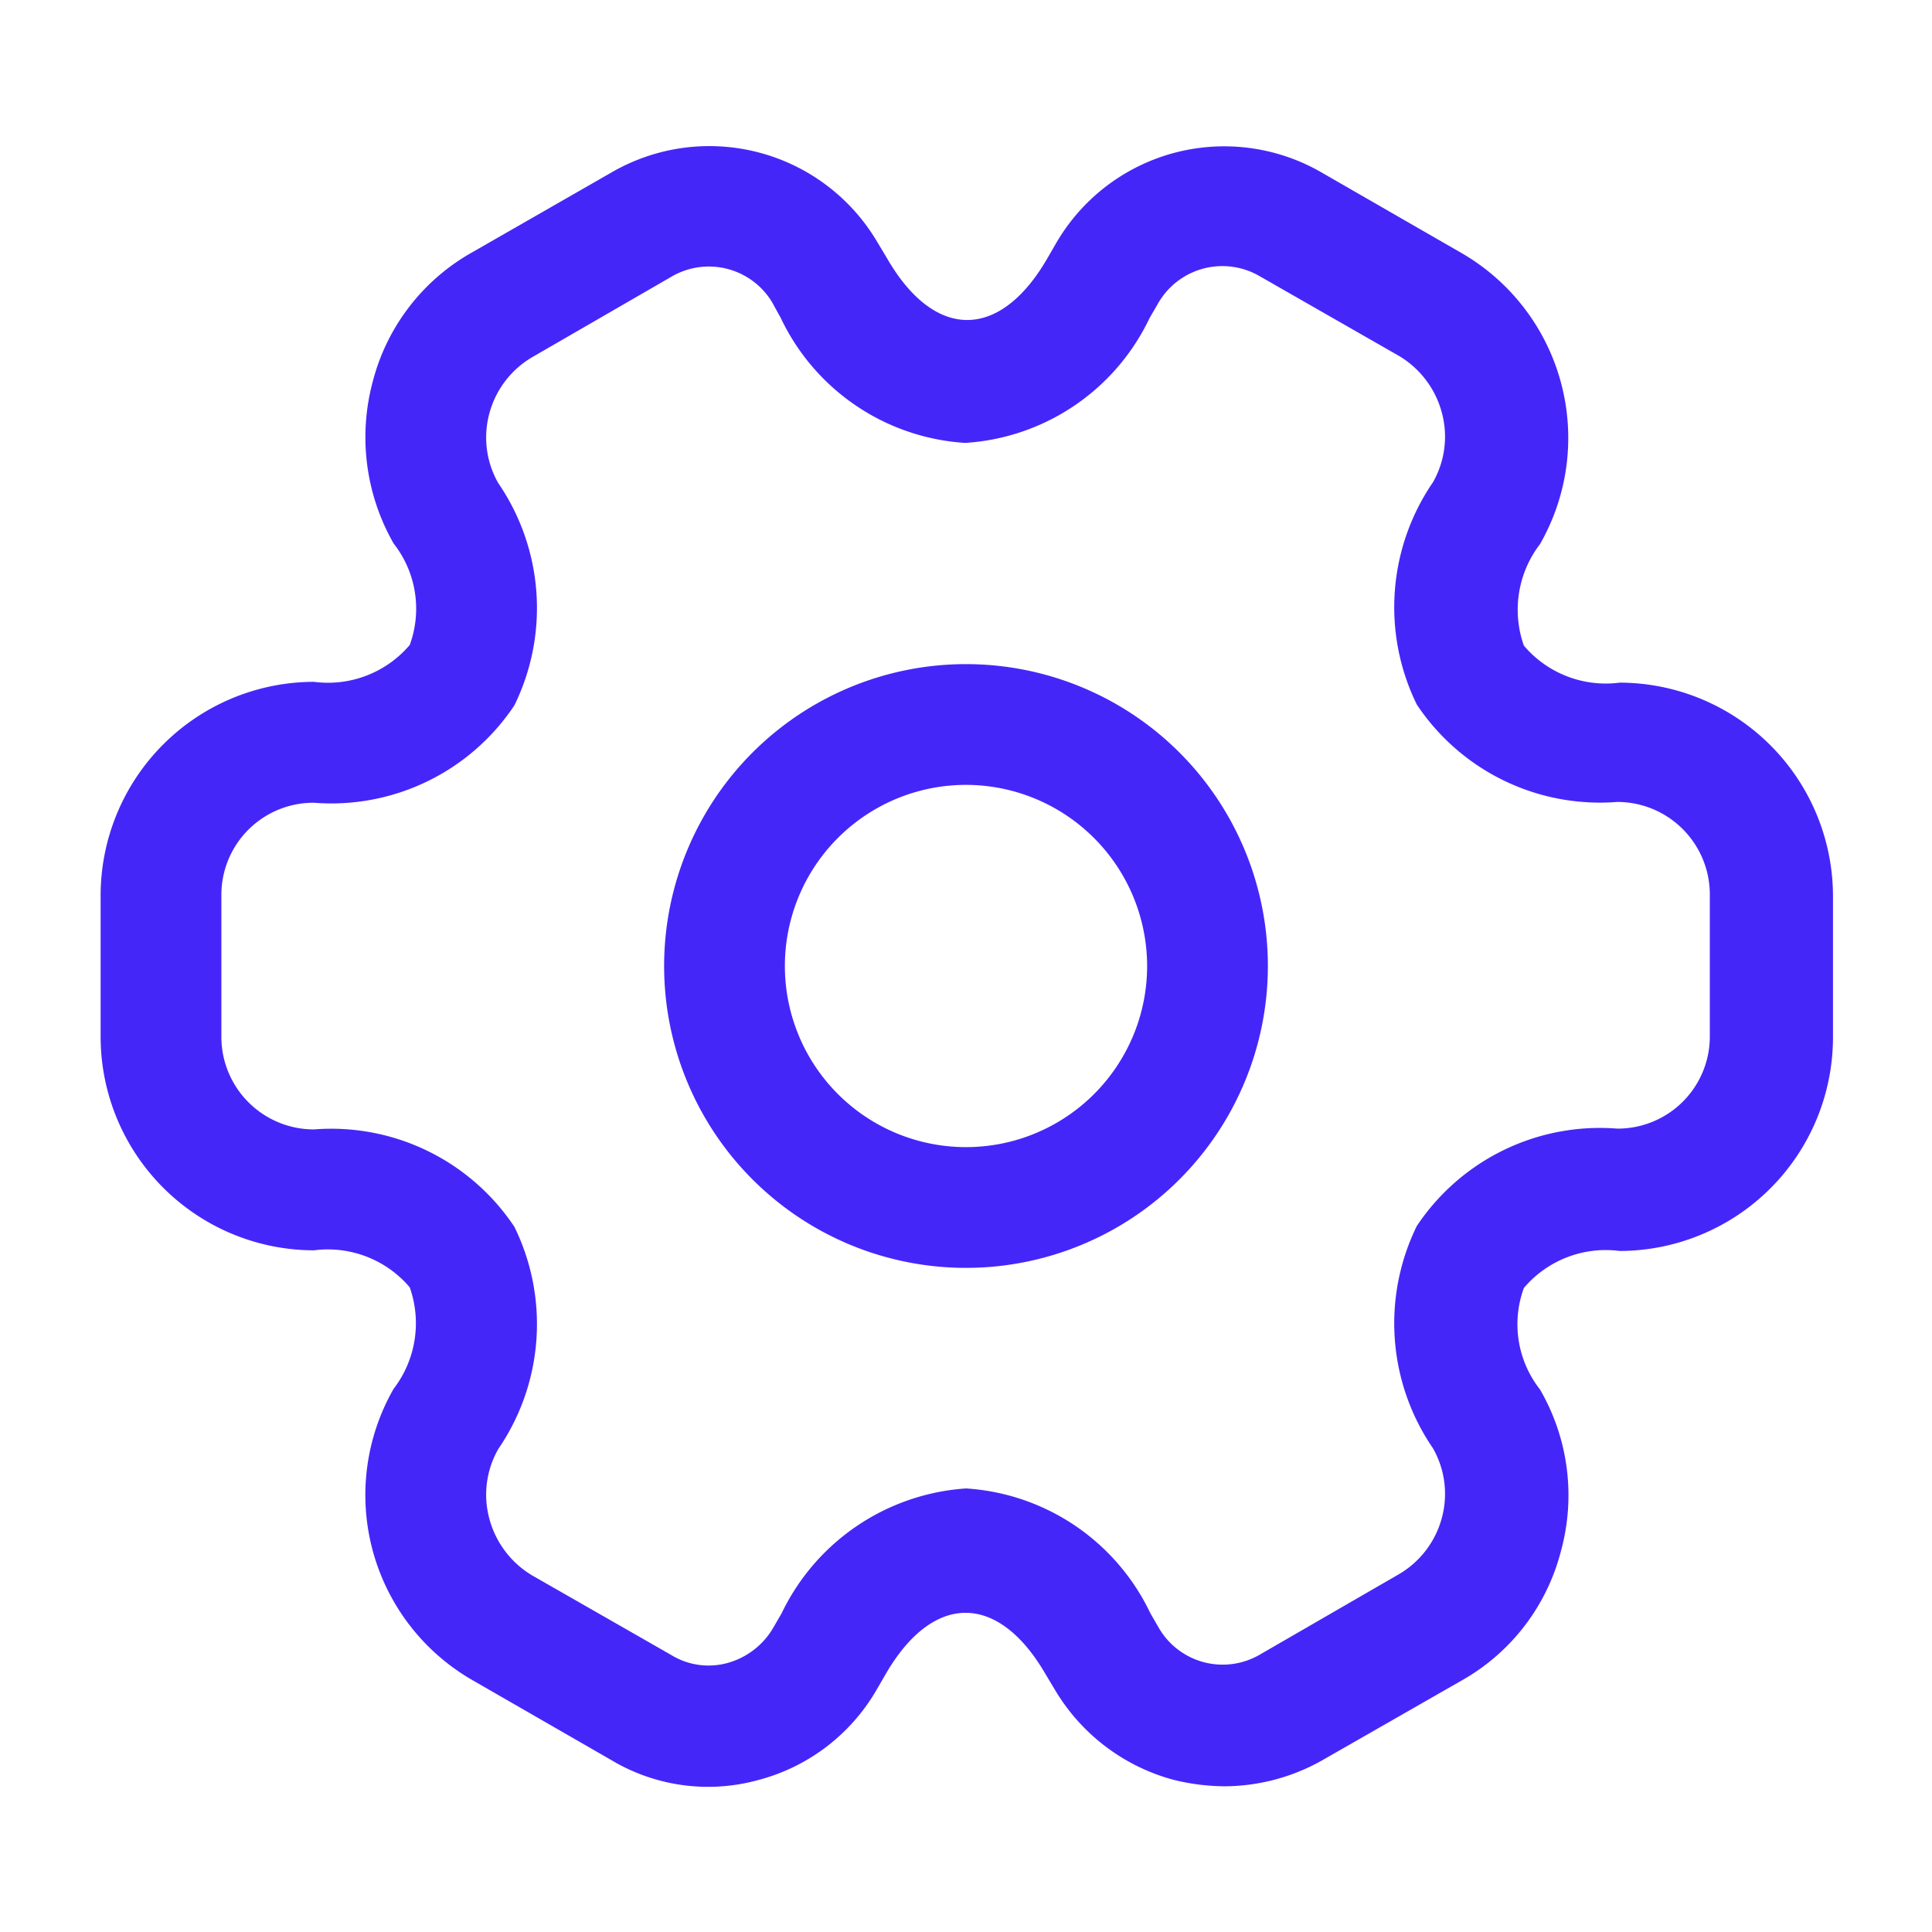 <?xml version="1.0" encoding="UTF-8"?> <svg xmlns="http://www.w3.org/2000/svg" width="24" height="24" viewBox="0 0 24 24"><g transform="translate(-300 -190)"><path d="M3.75,7.5A3.75,3.75,0,1,1,7.5,3.75,3.751,3.751,0,0,1,3.75,7.5Zm0-6A2.25,2.25,0,1,0,6,3.75,2.253,2.253,0,0,0,3.75,1.5Z" transform="translate(308.25 198.25)" fill="#4526f9"></path><path d="M13.96,20.378a2.719,2.719,0,0,1-.63-.08,2.456,2.456,0,0,1-1.47-1.11l-.12-.2c-.59-1.02-1.4-1.02-1.99,0l-.11.19A2.4,2.4,0,0,1,8.17,20.3a2.341,2.341,0,0,1-1.83-.25l-1.72-.99a2.653,2.653,0,0,1-.98-3.62,1.338,1.338,0,0,0,.2-1.26,1.333,1.333,0,0,0-1.19-.46A2.655,2.655,0,0,1,0,11.068V9.308a2.655,2.655,0,0,1,2.65-2.65A1.333,1.333,0,0,0,3.84,6.2a1.311,1.311,0,0,0-.2-1.26,2.661,2.661,0,0,1-.26-2.01,2.58,2.58,0,0,1,1.24-1.61L6.35.328a2.422,2.422,0,0,1,3.3.87l.12.2c.59,1.02,1.4,1.02,1.99,0l.11-.19a2.414,2.414,0,0,1,3.31-.87l1.72.99a2.653,2.653,0,0,1,.98,3.62,1.338,1.338,0,0,0-.2,1.26,1.333,1.333,0,0,0,1.19.46,2.655,2.655,0,0,1,2.65,2.65v1.76a2.655,2.655,0,0,1-2.65,2.65,1.333,1.333,0,0,0-1.19.46,1.311,1.311,0,0,0,.2,1.26,2.617,2.617,0,0,1,.26,2.01,2.58,2.58,0,0,1-1.24,1.61l-1.73.99A2.488,2.488,0,0,1,13.96,20.378Zm-3.21-3.7a2.725,2.725,0,0,1,2.29,1.55l.11.19a.917.917,0,0,0,1.24.33l1.73-1a1.157,1.157,0,0,0,.54-.7,1.143,1.143,0,0,0-.11-.87,2.746,2.746,0,0,1-.2-2.76,2.732,2.732,0,0,1,2.49-1.21,1.144,1.144,0,0,0,1.15-1.15V9.3a1.15,1.15,0,0,0-1.15-1.15,2.732,2.732,0,0,1-2.49-1.21,2.746,2.746,0,0,1,.2-2.76,1.143,1.143,0,0,0,.11-.87,1.17,1.17,0,0,0-.53-.7l-1.73-.99a.92.92,0,0,0-1.26.33l-.11.19a2.725,2.725,0,0,1-2.29,1.55,2.725,2.725,0,0,1-2.29-1.55l-.11-.2a.918.918,0,0,0-1.24-.32l-1.73,1a1.157,1.157,0,0,0-.54.7,1.143,1.143,0,0,0,.11.87,2.746,2.746,0,0,1,.2,2.76,2.732,2.732,0,0,1-2.49,1.21A1.144,1.144,0,0,0,1.5,9.308v1.76a1.15,1.15,0,0,0,1.15,1.15,2.732,2.732,0,0,1,2.49,1.21,2.746,2.746,0,0,1-.2,2.76,1.143,1.143,0,0,0-.11.87,1.17,1.17,0,0,0,.53.7l1.73.99a.885.885,0,0,0,.69.1.949.949,0,0,0,.57-.43l.11-.19A2.745,2.745,0,0,1,10.75,16.678Z" transform="translate(301.25 191.812)" fill="#4526f9"></path><path d="M0,0H24V24H0Z" transform="translate(300 190)" fill="none" opacity="0"></path></g></svg> 